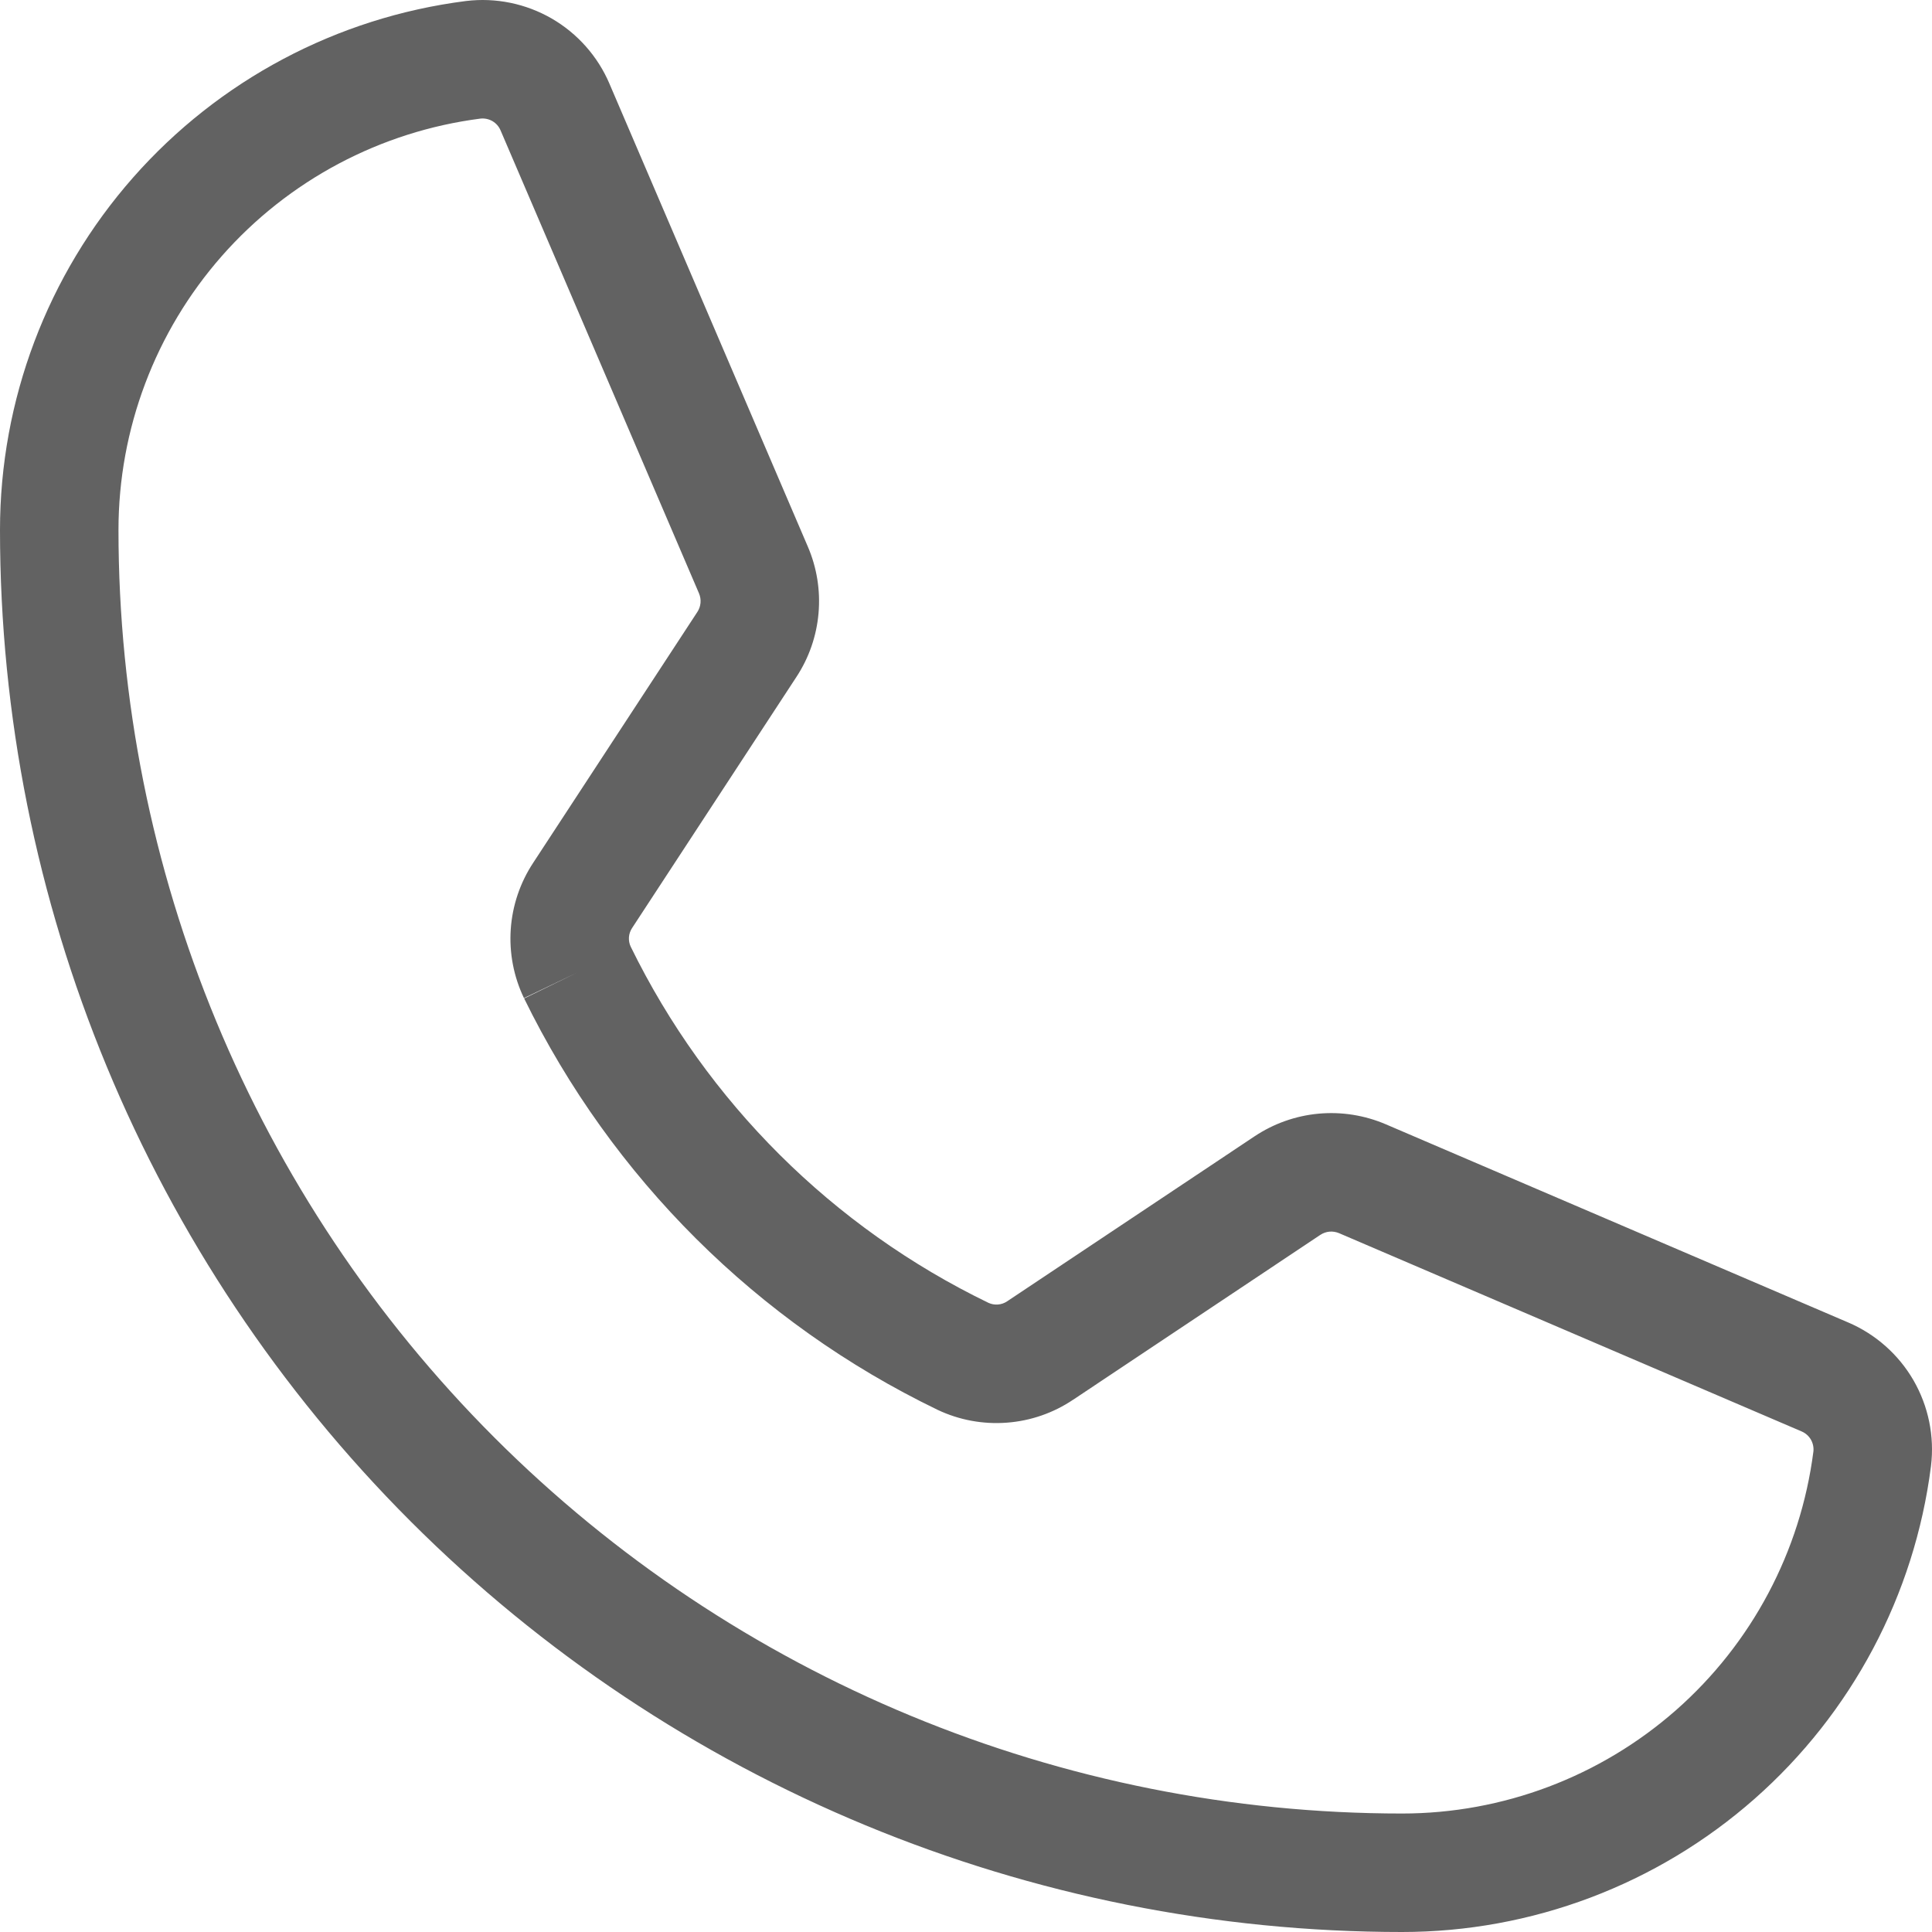 <?xml version="1.0" encoding="UTF-8"?> <svg xmlns="http://www.w3.org/2000/svg" width="46" height="46" viewBox="0 0 46 46" fill="none"> <path fill-rule="evenodd" clip-rule="evenodd" d="M11.438 2.824C9.058 3.13 6.87 4.292 5.284 6.093C3.697 7.896 2.821 10.216 2.821 12.618C2.821 20.724 6.041 28.497 11.772 34.228C17.503 39.959 25.276 43.179 33.382 43.179M11.438 2.824C11.537 2.813 11.637 2.834 11.723 2.883C11.81 2.934 11.879 3.011 11.918 3.104L16.643 14.128C16.673 14.199 16.686 14.277 16.679 14.354C16.672 14.431 16.646 14.506 16.604 14.57L12.697 20.54C12.696 20.541 12.696 20.542 12.695 20.543C12.384 21.015 12.2 21.559 12.161 22.122C12.122 22.687 12.23 23.253 12.475 23.764L13.747 23.154L12.48 23.773C14.569 28.045 18.032 31.492 22.313 33.562L22.323 33.567C22.837 33.811 23.405 33.916 23.972 33.873C24.538 33.831 25.083 33.642 25.553 33.325C25.554 33.324 25.555 33.323 25.557 33.323L31.436 29.402C31.501 29.359 31.576 29.332 31.654 29.325C31.731 29.318 31.81 29.331 31.882 29.361L42.892 34.08L42.896 34.082C42.989 34.121 43.066 34.19 43.117 34.277C43.166 34.363 43.187 34.463 43.176 34.561C42.87 36.942 41.708 39.13 39.907 40.716C38.103 42.303 35.784 43.179 33.382 43.179M15.017 22.54C16.828 26.24 19.827 29.225 23.535 31.02C23.605 31.052 23.682 31.066 23.76 31.06C23.838 31.054 23.914 31.028 23.979 30.984L23.985 30.98L29.871 27.055C30.326 26.752 30.85 26.566 31.395 26.516C31.941 26.466 32.49 26.553 32.993 26.768L43.999 31.485C44 31.486 44.001 31.486 44.002 31.486C44.656 31.765 45.203 32.249 45.559 32.864C45.915 33.481 46.062 34.197 45.976 34.904L45.975 34.913C45.584 37.977 44.089 40.792 41.771 42.833C39.453 44.874 36.47 46 33.382 46C24.528 46 16.038 42.483 9.777 36.223C3.517 29.962 0 21.472 0 12.618C0 9.53 1.126 6.547 3.167 4.229C5.208 1.911 8.023 0.416 11.087 0.025L11.096 0.024C11.803 -0.062 12.519 0.085 13.136 0.441C13.751 0.797 14.235 1.344 14.513 1.998C14.514 1.999 14.514 2 14.514 2.001L19.235 13.017C19.449 13.515 19.536 14.059 19.489 14.6C19.442 15.141 19.262 15.661 18.964 16.115L15.049 22.097C15.006 22.163 14.98 22.238 14.975 22.316C14.97 22.393 14.984 22.471 15.017 22.54Z" fill="#626262"></path> </svg> 